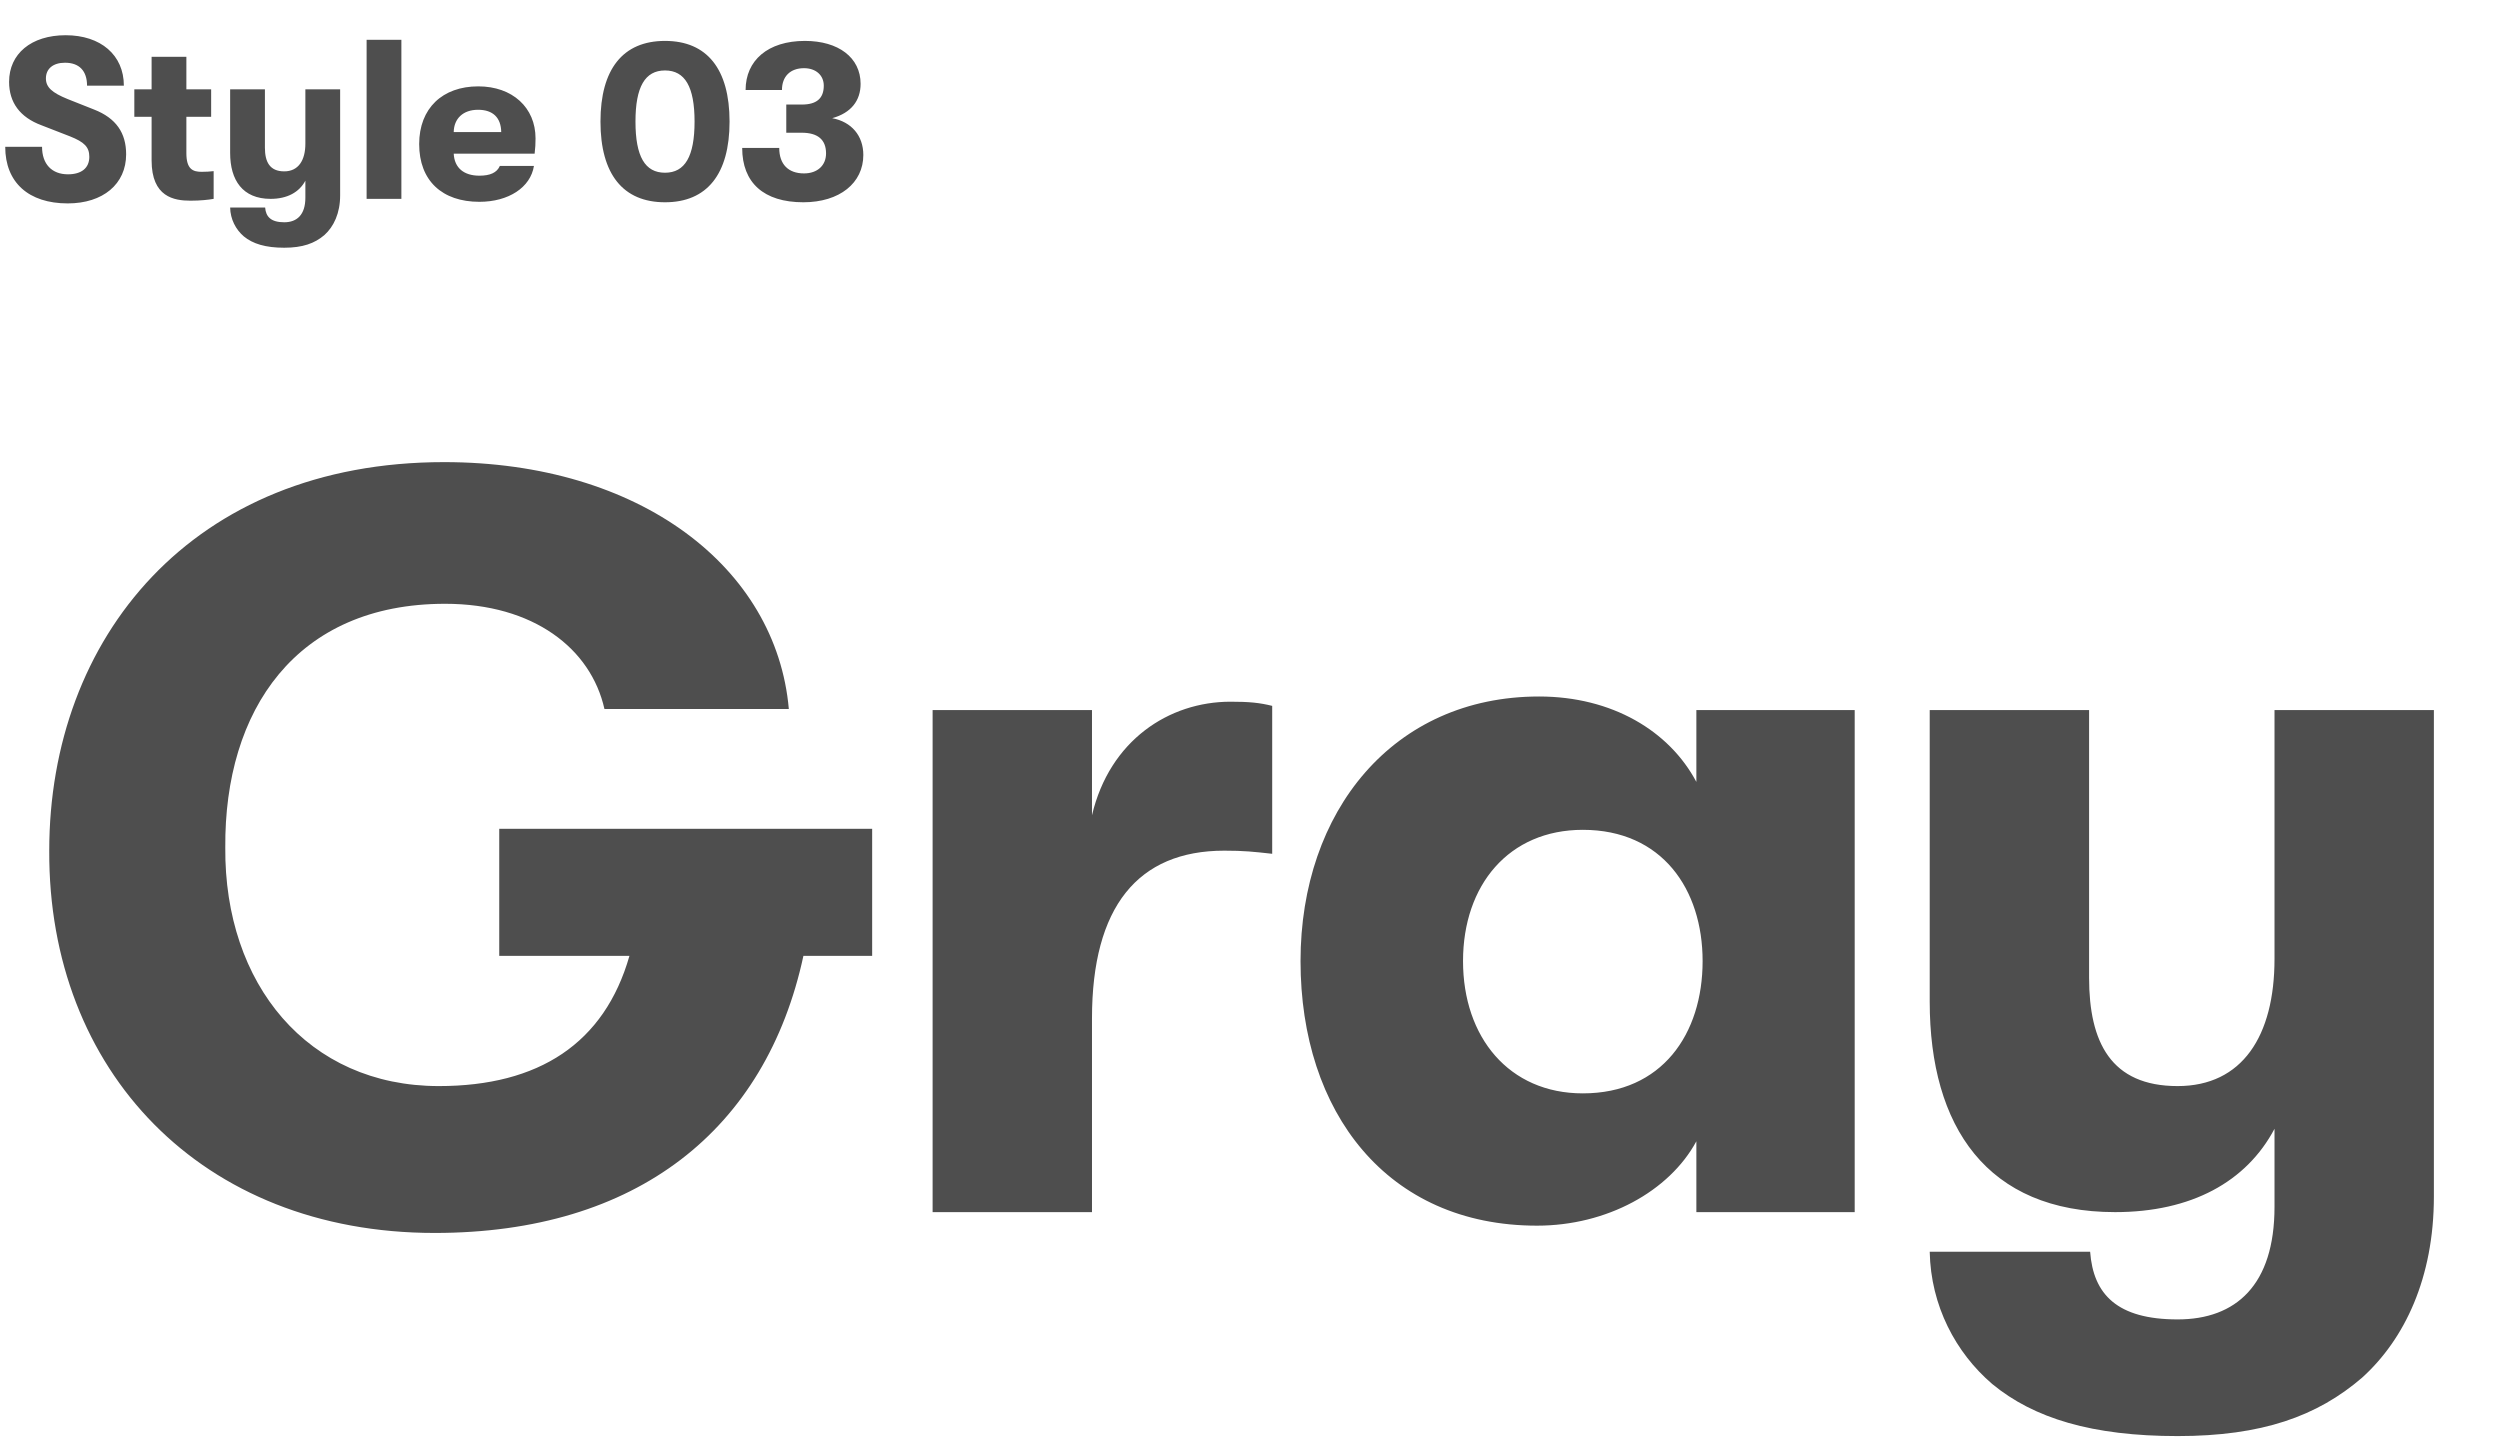 <svg width="264" height="152" viewBox="0 0 264 152" fill="none" xmlns="http://www.w3.org/2000/svg">
<path d="M92.1 87.52V100.94H84.84C80.88 119.31 67.24 130.2 45.9 130.2C21.26 130.2 5.09 113.04 5.2 89.83C5.2 67.39 20.27 48.8 46.89 48.8C67.57 48.8 81.98 59.91 83.3 74.87H63.83C62.4 68.49 56.35 63.76 47 63.76C31.27 63.76 23.68 74.98 23.79 89.5C23.68 103.91 32.48 114.69 46.34 114.69C56.9 114.69 63.83 110.18 66.47 100.94H52.72V87.52H92.1ZM98.484 128V74.98H115.314V86.09C117.184 78.17 123.454 74.1 129.944 74.1C131.924 74.1 133.024 74.21 134.344 74.54V90.16C132.364 89.94 131.374 89.83 129.284 89.83C120.154 89.83 115.314 95.77 115.314 107.54V128H98.484ZM162.306 129.43C146.466 129.43 137.336 117.44 137.336 101.49C137.336 85.65 147.126 73.55 162.526 73.55C170.226 73.55 176.276 77.18 179.136 82.57V74.98H195.856V128H179.136V120.52C176.276 125.8 169.676 129.43 162.306 129.43ZM167.146 115.46C175.506 115.46 179.796 109.19 179.796 101.49C179.796 93.9 175.506 87.63 167.146 87.63C159.336 87.63 154.496 93.46 154.496 101.49C154.496 109.52 159.336 115.46 167.146 115.46ZM240.188 74.98H257.018V126.35C257.018 134.93 253.938 141.42 249.428 145.49C244.698 149.56 238.868 151.65 229.958 151.65C220.938 151.65 214.778 149.78 210.378 146.15C206.528 142.85 203.888 137.9 203.778 132.18H220.718C221.048 136.69 223.578 139.33 229.958 139.33C236.118 139.33 240.188 135.7 240.188 127.45V119.2C237.218 124.81 231.388 128 223.358 128C209.828 128 203.778 118.98 203.778 105.78V74.98H220.608V103.25C220.608 110.07 222.918 114.69 229.958 114.69C236.778 114.69 240.188 109.41 240.188 101.27V74.98Z" fill="#4E4E4E"/>
<path d="M7.152 21.48C3.024 21.48 0.552 19.272 0.552 15.504H4.44C4.44 17.328 5.472 18.408 7.176 18.408C8.616 18.408 9.432 17.736 9.432 16.56C9.432 15.528 8.904 15 7.392 14.4L4.368 13.224C2.112 12.384 0.96 10.824 0.96 8.64C0.96 5.688 3.288 3.72 6.936 3.72C10.632 3.72 13.08 5.808 13.08 9.048H9.192C9.192 7.488 8.376 6.624 6.864 6.624C5.592 6.624 4.848 7.272 4.848 8.28C4.848 9.216 5.496 9.792 7.152 10.464L9.936 11.568C12.264 12.48 13.32 14.04 13.32 16.296C13.32 19.44 10.872 21.48 7.152 21.48ZM21.289 18.144C21.697 18.144 22.225 18.12 22.561 18.072V21C22.033 21.096 21.169 21.192 20.113 21.192C18.385 21.192 16.009 20.808 16.009 16.944V12.336H14.185V9.432H16.009V6H19.681V9.432H22.297V12.336H19.681V16.176C19.681 17.88 20.377 18.144 21.289 18.144ZM32.247 9.432H35.919V20.64C35.919 22.512 35.247 23.928 34.263 24.816C33.231 25.704 31.959 26.16 30.015 26.16C28.047 26.16 26.703 25.752 25.743 24.96C24.903 24.24 24.327 23.16 24.303 21.912H27.999C28.071 22.896 28.623 23.472 30.015 23.472C31.359 23.472 32.247 22.68 32.247 20.88V19.08C31.599 20.304 30.327 21 28.575 21C25.623 21 24.303 19.032 24.303 16.152V9.432H27.975V15.6C27.975 17.088 28.479 18.096 30.015 18.096C31.503 18.096 32.247 16.944 32.247 15.168V9.432ZM38.714 21V4.2H42.386V21H38.714ZM50.625 21.312C46.689 21.312 44.265 19.08 44.265 15.216C44.265 11.424 46.737 9.12 50.505 9.12C54.105 9.12 56.553 11.352 56.553 14.616C56.553 15.216 56.529 15.576 56.457 16.224H47.913C47.985 17.736 48.993 18.552 50.625 18.552C51.753 18.552 52.473 18.24 52.785 17.52H56.385C56.025 19.8 53.697 21.312 50.625 21.312ZM47.913 13.944H52.929C52.905 12.408 52.041 11.592 50.481 11.592C48.897 11.592 47.937 12.528 47.913 13.944ZM70.225 21.36C65.785 21.36 63.41 18.384 63.41 12.84C63.41 7.296 65.785 4.32 70.225 4.32C74.665 4.32 77.041 7.296 77.041 12.84C77.041 18.384 74.665 21.36 70.225 21.36ZM70.225 18.24C72.338 18.24 73.346 16.512 73.346 12.84C73.346 9.168 72.338 7.44 70.225 7.44C68.114 7.44 67.106 9.168 67.106 12.84C67.106 16.536 68.114 18.24 70.225 18.24ZM84.831 21.36C80.655 21.36 78.375 19.296 78.375 15.624H82.287C82.287 17.352 83.247 18.312 84.903 18.312C86.319 18.312 87.231 17.472 87.231 16.2C87.231 14.736 86.343 14.016 84.663 14.016H83.031V11.04H84.687C86.223 11.04 86.991 10.392 86.991 9.048C86.991 7.944 86.151 7.2 84.903 7.2C83.463 7.2 82.575 8.064 82.575 9.504H78.735C78.735 6.384 81.087 4.32 84.999 4.32C88.527 4.32 90.879 6.072 90.879 8.856C90.879 10.632 89.871 11.928 87.879 12.48C89.919 12.864 91.167 14.328 91.167 16.368C91.167 19.32 88.671 21.36 84.831 21.36Z" fill="#4E4E4E"/>
</svg>
